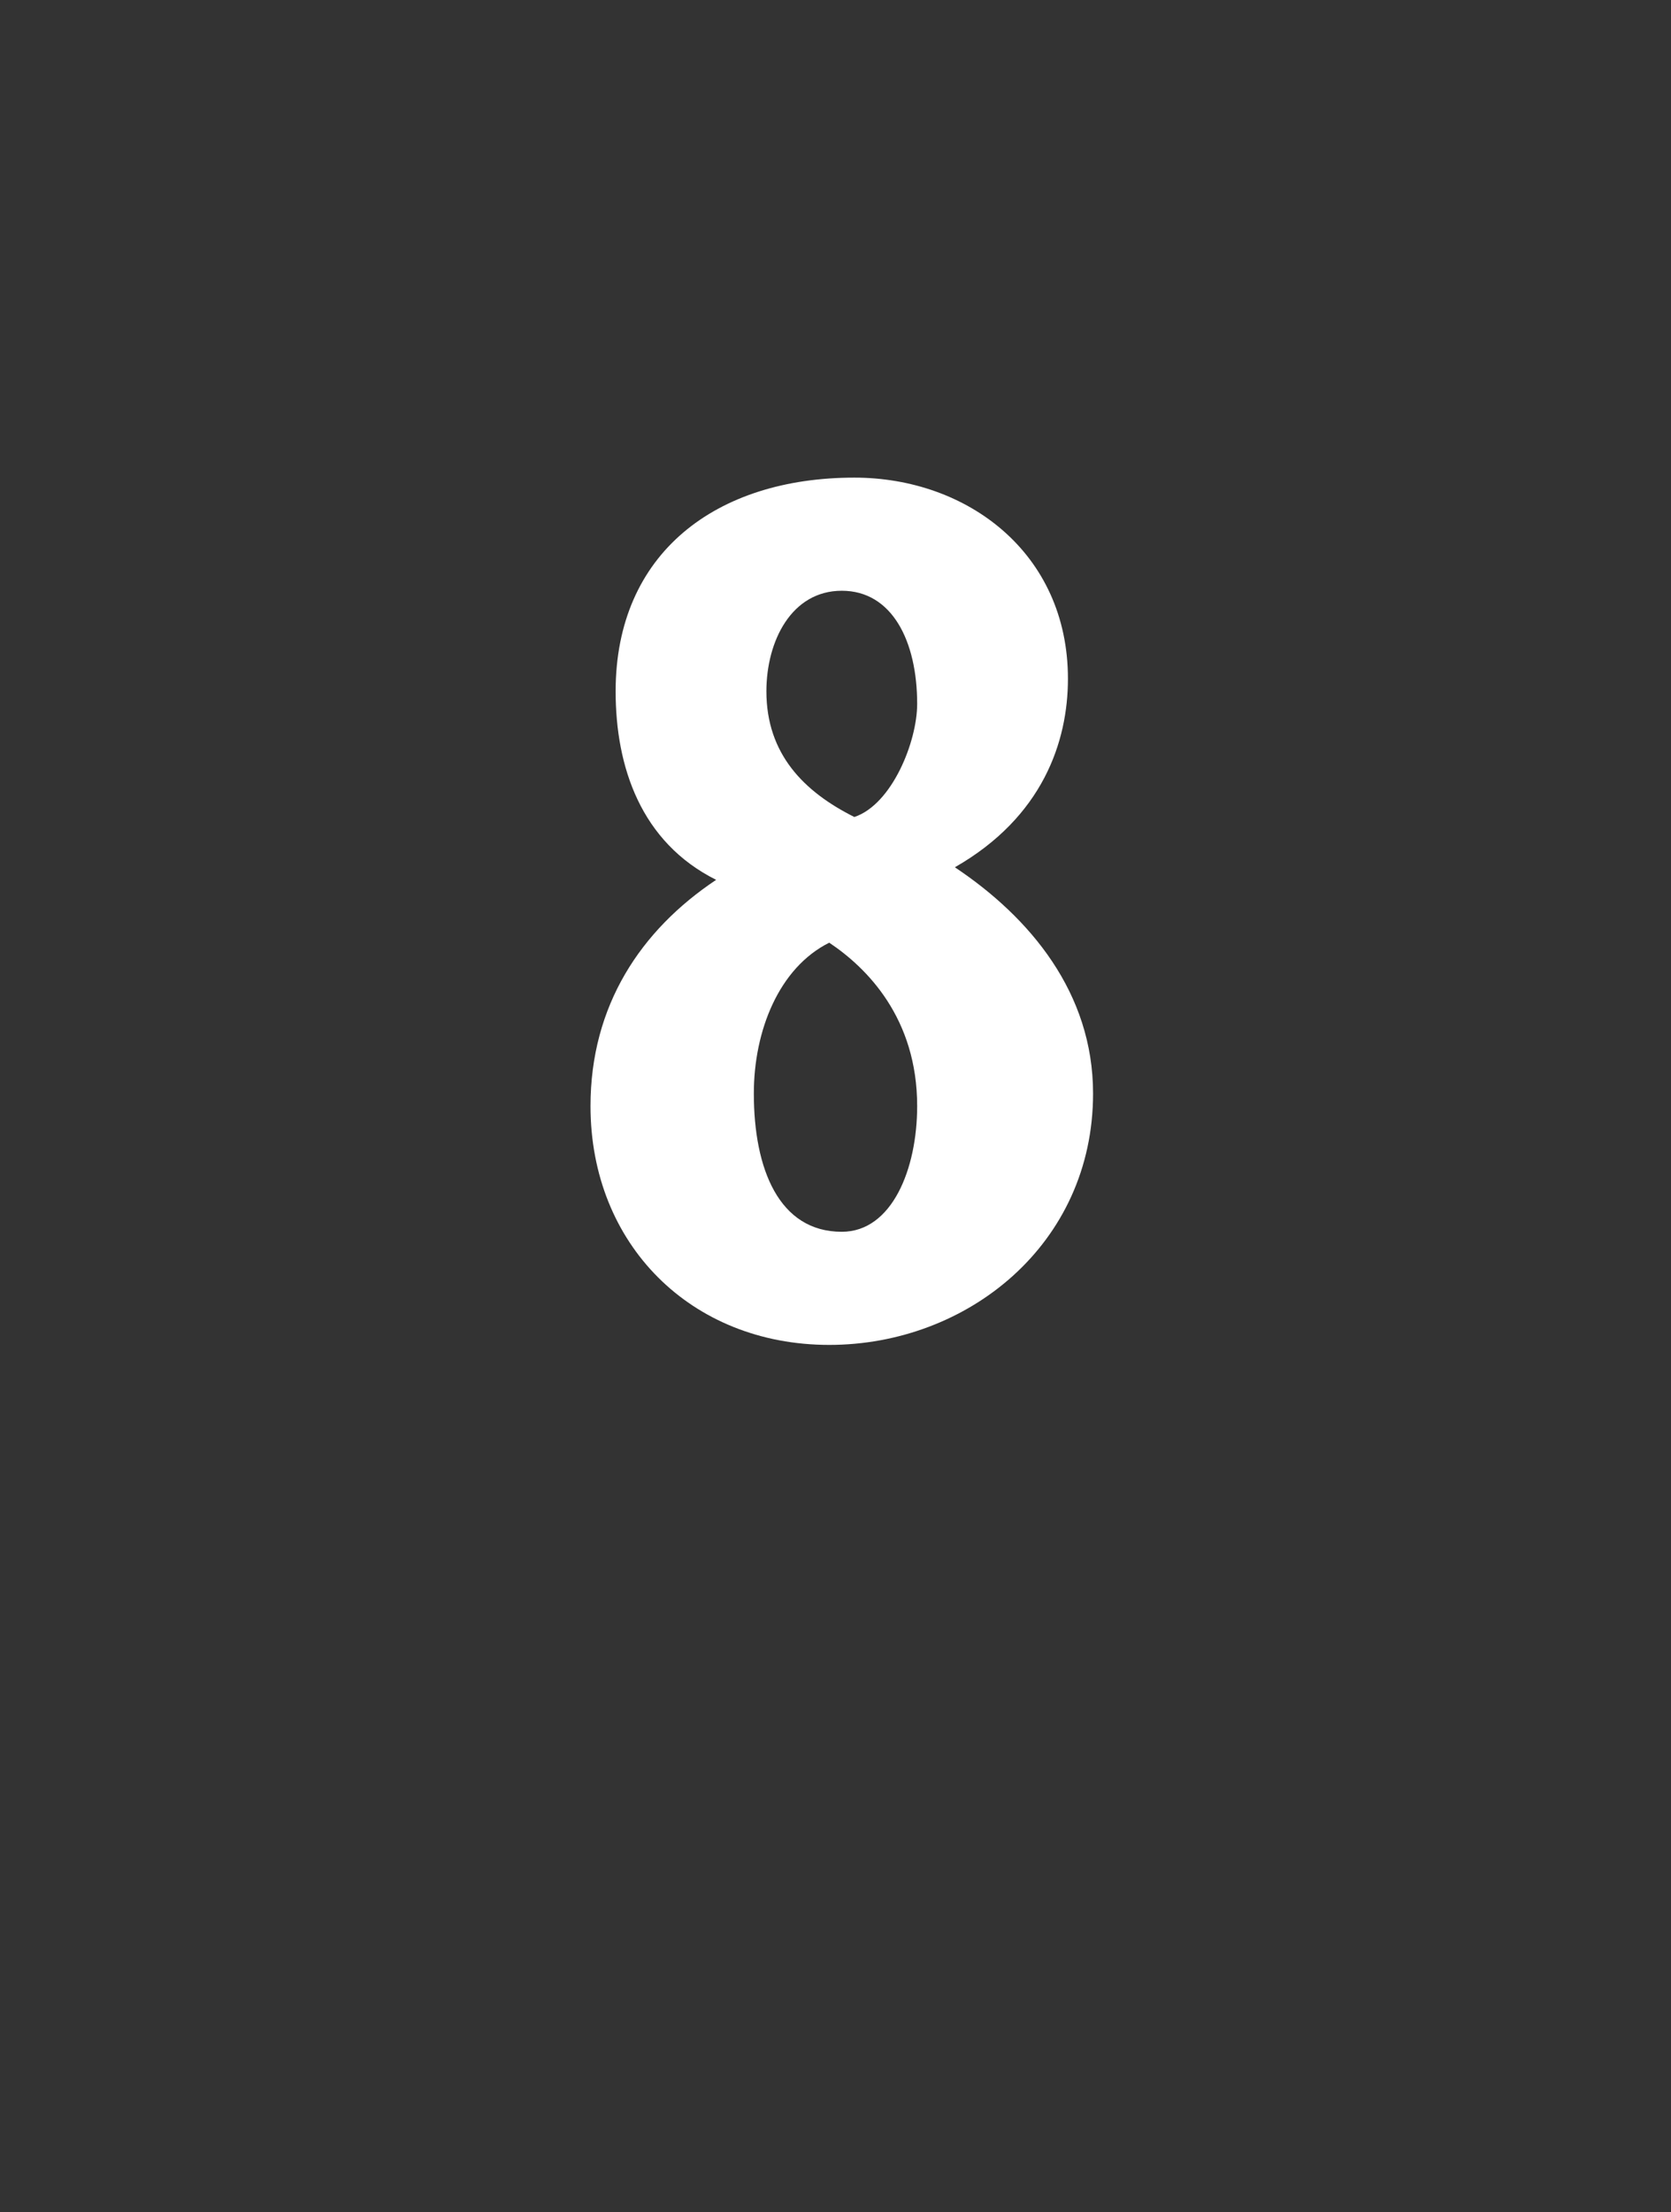 <?xml version="1.0" standalone="no"?><!DOCTYPE svg PUBLIC "-//W3C//DTD SVG 1.1//EN" "http://www.w3.org/Graphics/SVG/1.1/DTD/svg11.dtd"><svg xmlns="http://www.w3.org/2000/svg" version="1.1" width="13.3px" height="17.6px" viewBox="0 0 13.3 17.6"><rect x="0" y="0" width="13.3" height="17.6" fill="#333333" stroke="none"/><desc>8</desc><defs/><g id="Polygon121808"><path d="m5.7 7c-.6-.3-.8-.9-.8-1.5c0-1.1.8-1.7 1.9-1.7c.9 0 1.7.6 1.7 1.6c0 .5-.2 1.1-.9 1.5c.6.4 1.1 1 1.1 1.8c0 1.2-1 2-2.1 2c-1.1 0-1.9-.8-1.9-1.9c0-.8.4-1.4 1-1.8zm1.6 1.8c0-.7-.4-1.1-.7-1.3c-.4.2-.6.7-.6 1.2c0 .6.2 1.1.7 1.1c.4 0 .6-.5.6-1zM6.1 5.5c0 .5.3.8.7 1c.3-.1.5-.6.5-.9c0-.5-.2-.9-.6-.9c-.4 0-.6.4-.6.8z" stroke="none" fill="#fff"/></g></svg>